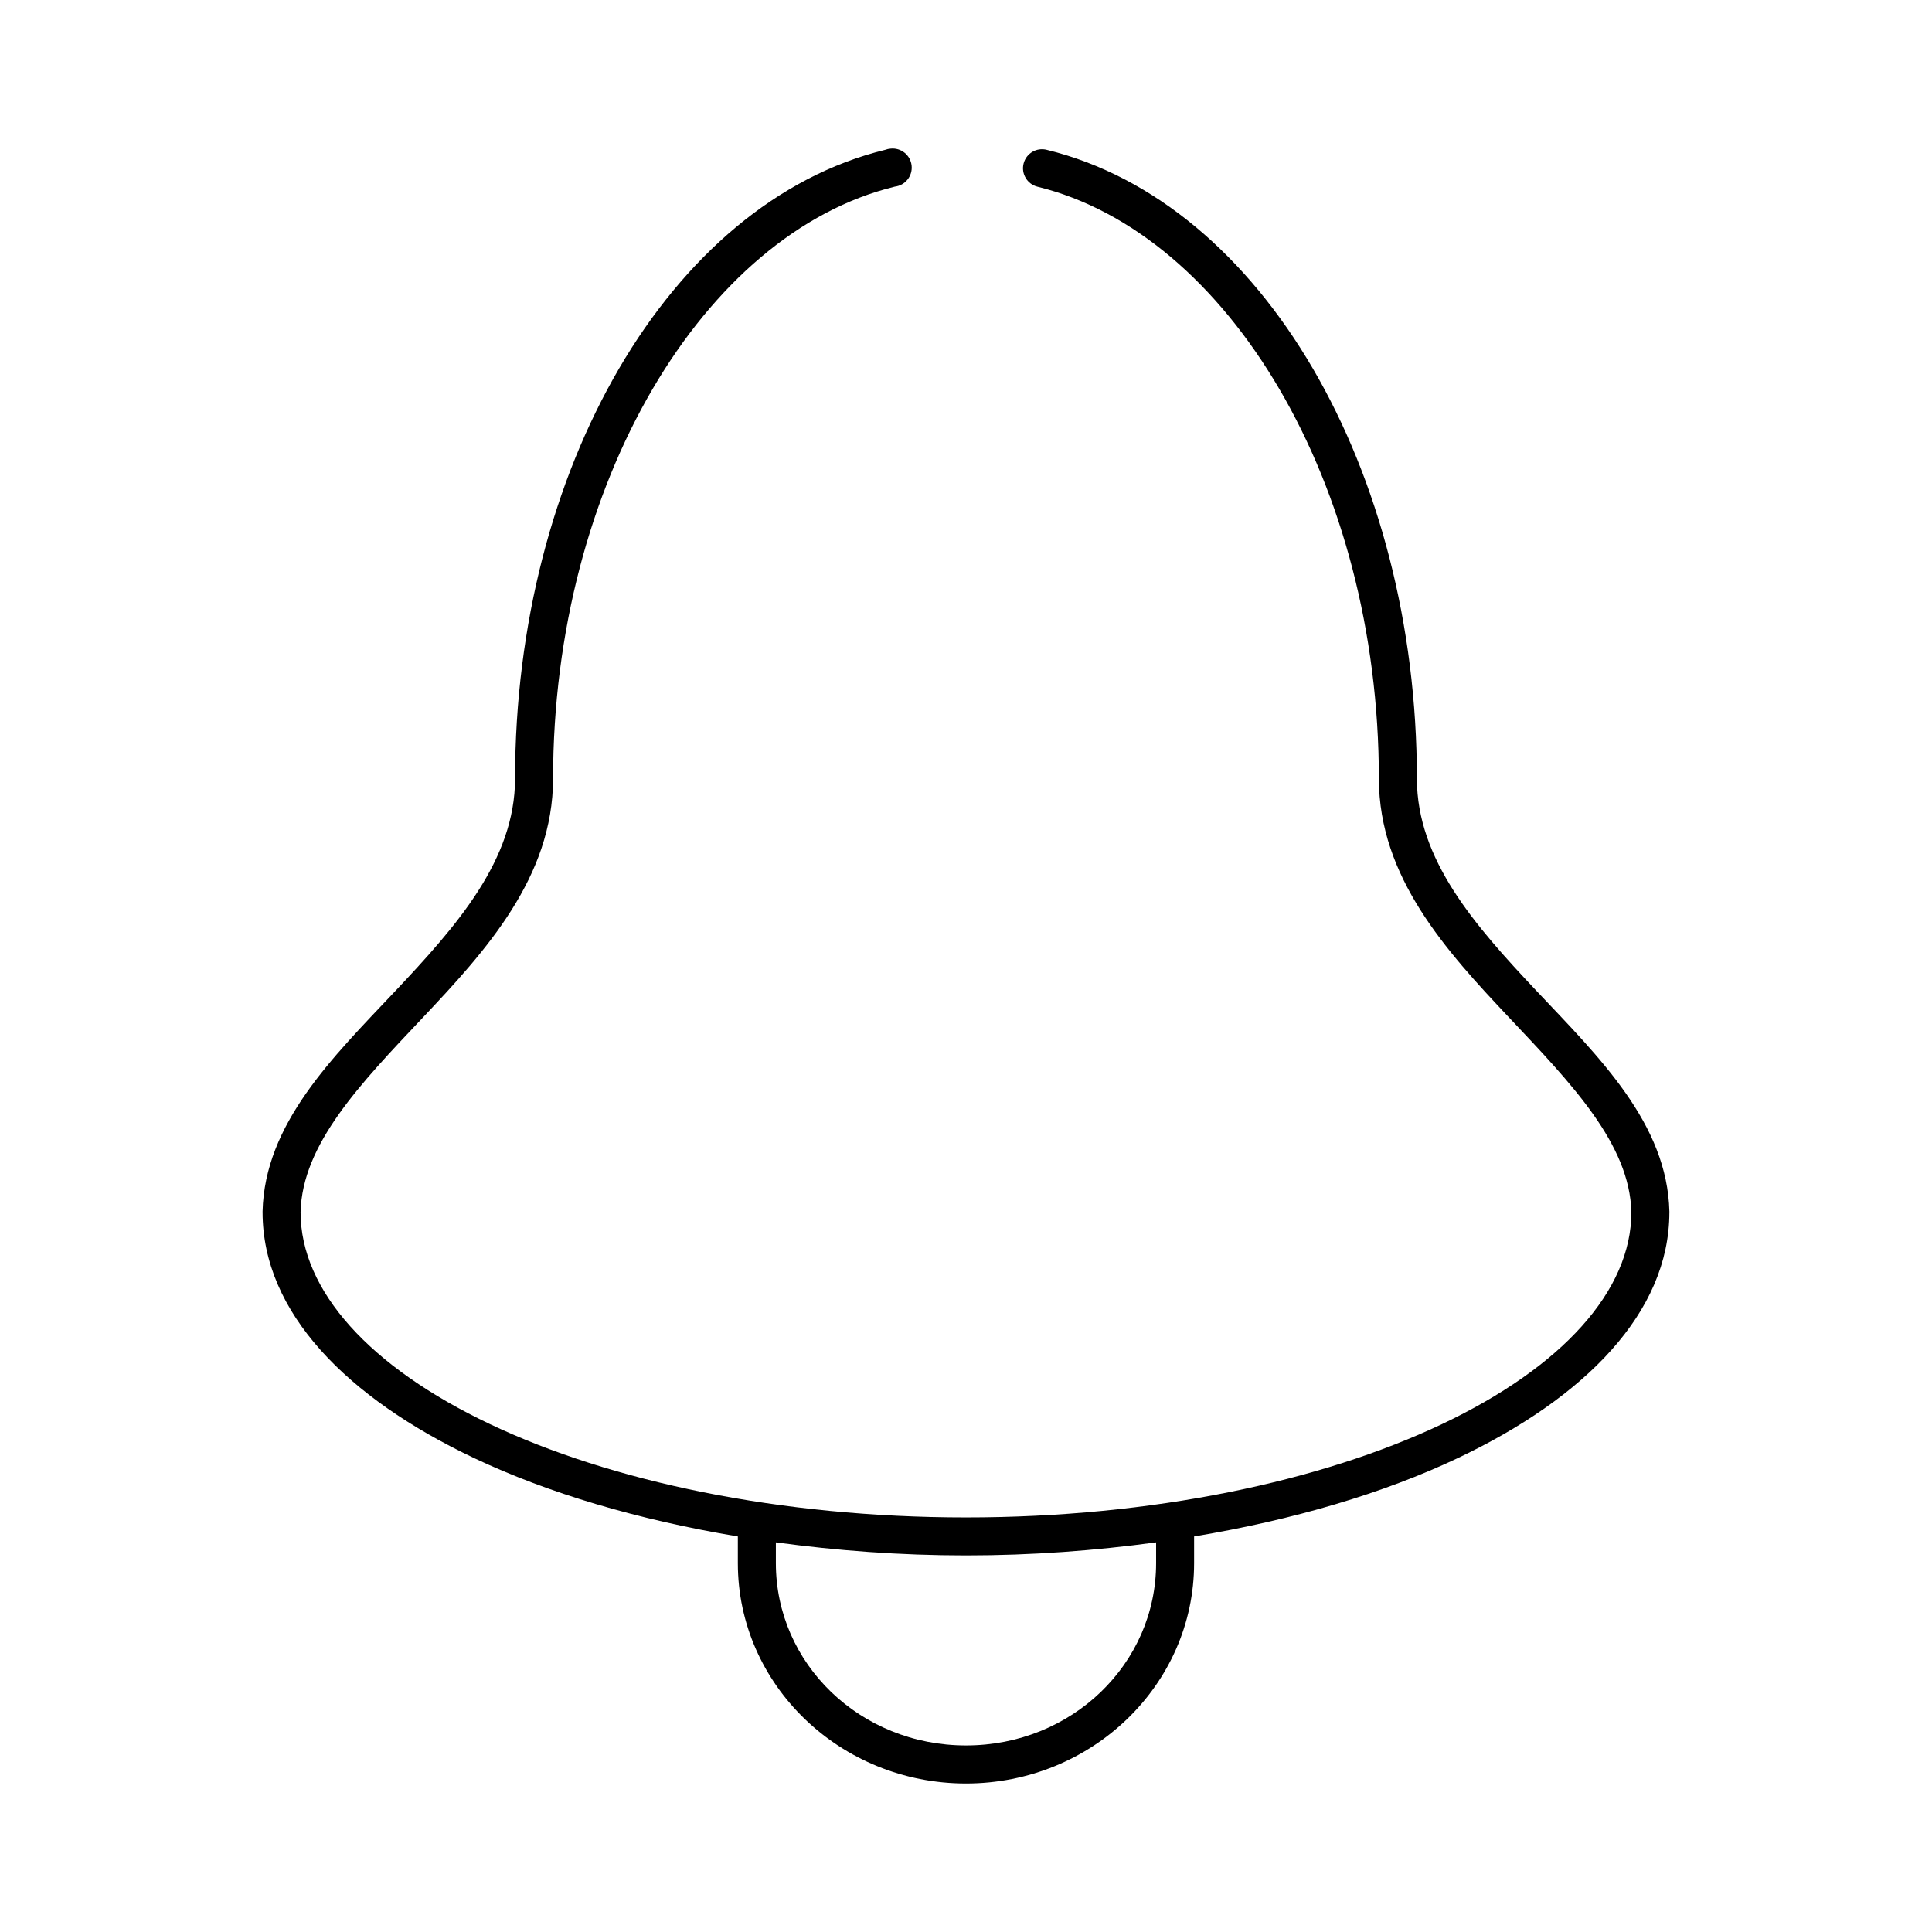<?xml version="1.0" encoding="UTF-8"?>
<!-- Uploaded to: ICON Repo, www.svgrepo.com, Generator: ICON Repo Mixer Tools -->
<svg fill="#000000" width="800px" height="800px" version="1.1" viewBox="144 144 512 512" xmlns="http://www.w3.org/2000/svg">
 <path d="m380 183.39c-0.484 0.039-0.961 0.145-1.418 0.316-57.27 13.98-98.086 84.988-98.086 166.66-0.035 21.469-15.277 38.832-31.805 56.34-16.523 17.508-34.562 35.039-35.109 58.387h0.004v0.156c0 26.57 22.34 49.176 56.047 65.152 19.621 9.301 43.469 16.363 69.902 20.773v7.082c0 32.266 27.145 58.387 60.457 58.387s60.457-26.121 60.457-58.387v-7.082c26.434-4.41 50.281-11.473 69.902-20.773 33.711-15.977 56.047-38.582 56.047-65.152h0.004c0.004-0.055 0.004-0.105 0-0.156-0.547-23.344-18.586-40.879-35.109-58.387s-31.766-34.867-31.805-56.34c0-81.66-40.824-152.67-98.086-166.66h0.004c-2.695-0.695-5.445 0.926-6.141 3.621-0.695 2.691 0.926 5.441 3.621 6.137 50.531 12.344 90.527 78.637 90.527 156.9 0.043 26.109 17.836 45.633 34.48 63.262 16.641 17.629 32.008 33.551 32.434 51.617 0 20.824-18.305 41.055-50.223 56.184-31.918 15.129-76.637 24.707-126.11 24.707s-94.191-9.578-126.11-24.707c-31.918-15.129-50.227-35.359-50.227-56.18 0.426-18.066 15.793-33.988 32.434-51.617s34.434-37.156 34.48-63.262c0-78.273 39.988-144.56 90.527-156.9v-0.008c2.781-0.301 4.793-2.805 4.488-5.586s-2.809-4.789-5.59-4.484zm-30.387 369.35c16.051 2.188 32.871 3.461 50.383 3.461 17.508 0 34.332-1.273 50.383-3.461v5.508c0 26.633-22.285 48.312-50.383 48.312s-50.383-21.684-50.383-48.312z"/>
</svg>